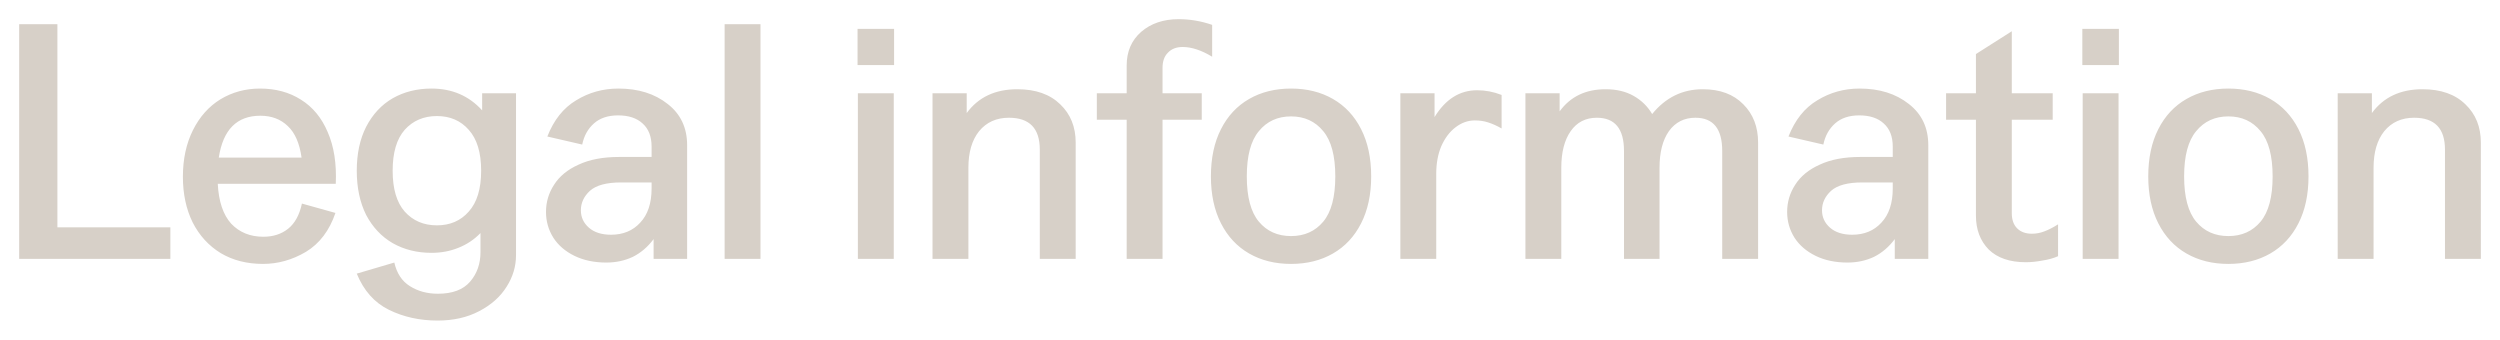<?xml version="1.0" encoding="UTF-8"?> <svg xmlns="http://www.w3.org/2000/svg" viewBox="6047.338 5148.82 130.499 17.733" data-guides="{&quot;vertical&quot;:[],&quot;horizontal&quot;:[]}"><path fill="#D7D0C8" stroke="none" fill-opacity="1" stroke-width="1" stroke-opacity="1" font-size-adjust="none" id="tSvg16e058cdd22" title="Path 2" d="M 6048.339 5150.083 C 6049.004 5150.083 6049.669 5150.083 6050.334 5150.083C 6050.334 5153.618 6050.334 5157.153 6050.334 5160.688C 6052.299 5160.688 6054.265 5160.688 6056.231 5160.688C 6056.231 5161.236 6056.231 5161.785 6056.231 5162.333C 6053.6 5162.333 6050.969 5162.333 6048.339 5162.333C 6048.339 5158.25 6048.339 5154.166 6048.339 5150.083ZM 6061.068 5162.596 C 6060.228 5162.596 6059.493 5162.409 6058.863 5162.035C 6058.233 5161.65 6057.743 5161.114 6057.393 5160.426C 6057.055 5159.737 6056.885 5158.944 6056.885 5158.046C 6056.885 5157.124 6057.06 5156.313 6057.41 5155.613C 6057.76 5154.913 6058.239 5154.376 6058.845 5154.003C 6059.464 5153.63 6060.152 5153.443 6060.91 5153.443C 6061.727 5153.443 6062.439 5153.636 6063.045 5154.021C 6063.664 5154.406 6064.13 5154.971 6064.445 5155.718C 6064.772 5156.465 6064.912 5157.363 6064.865 5158.413C 6062.812 5158.413 6060.759 5158.413 6058.705 5158.413C 6058.752 5159.335 6058.985 5160.029 6059.405 5160.495C 6059.837 5160.95 6060.397 5161.178 6061.085 5161.178C 6061.599 5161.178 6062.03 5161.038 6062.38 5160.758C 6062.73 5160.478 6062.97 5160.041 6063.098 5159.446C 6063.681 5159.609 6064.265 5159.772 6064.848 5159.935C 6064.533 5160.857 6064.02 5161.534 6063.308 5161.966C 6062.596 5162.386 6061.85 5162.596 6061.068 5162.596ZM 6063.08 5157.048 C 6062.975 5156.301 6062.736 5155.753 6062.363 5155.403C 6061.989 5155.041 6061.511 5154.861 6060.928 5154.861C 6059.703 5154.861 6058.98 5155.59 6058.758 5157.048C 6060.199 5157.048 6061.64 5157.048 6063.08 5157.048ZM 6070.179 5165.553 C 6069.245 5165.553 6068.4 5165.366 6067.641 5164.993C 6066.883 5164.62 6066.323 5163.99 6065.961 5163.103C 6066.615 5162.91 6067.268 5162.718 6067.921 5162.525C 6068.05 5163.086 6068.318 5163.494 6068.726 5163.751C 6069.146 5164.019 6069.636 5164.153 6070.196 5164.153C 6070.955 5164.153 6071.515 5163.943 6071.876 5163.523C 6072.238 5163.103 6072.419 5162.59 6072.419 5161.983C 6072.419 5161.65 6072.419 5161.318 6072.419 5160.985C 6072.092 5161.324 6071.707 5161.581 6071.264 5161.756C 6070.832 5161.931 6070.365 5162.018 6069.864 5162.018C 6069.105 5162.018 6068.429 5161.849 6067.834 5161.511C 6067.251 5161.172 6066.79 5160.682 6066.451 5160.041C 6066.125 5159.387 6065.961 5158.617 6065.961 5157.731C 6065.961 5156.844 6066.125 5156.08 6066.451 5155.438C 6066.79 5154.785 6067.251 5154.289 6067.834 5153.951C 6068.429 5153.612 6069.105 5153.443 6069.864 5153.443C 6070.937 5153.443 6071.818 5153.822 6072.506 5154.581C 6072.506 5154.283 6072.506 5153.986 6072.506 5153.688C 6073.095 5153.688 6073.685 5153.688 6074.274 5153.688C 6074.274 5156.506 6074.274 5159.323 6074.274 5162.141C 6074.274 5162.724 6074.11 5163.272 6073.784 5163.785C 6073.457 5164.31 6072.979 5164.736 6072.349 5165.063C 6071.73 5165.39 6071.007 5165.553 6070.179 5165.553ZM 6067.834 5157.731 C 6067.834 5158.676 6068.044 5159.387 6068.464 5159.865C 6068.895 5160.344 6069.456 5160.583 6070.144 5160.583C 6070.832 5160.583 6071.386 5160.344 6071.806 5159.865C 6072.238 5159.387 6072.454 5158.676 6072.454 5157.731C 6072.454 5156.786 6072.238 5156.074 6071.806 5155.596C 6071.386 5155.117 6070.832 5154.878 6070.144 5154.878C 6069.456 5154.878 6068.895 5155.117 6068.464 5155.596C 6068.044 5156.074 6067.834 5156.786 6067.834 5157.731ZM 6081.456 5161.301 C 6081.153 5161.709 6080.791 5162.018 6080.371 5162.228C 6079.951 5162.426 6079.49 5162.525 6078.989 5162.525C 6078.359 5162.525 6077.805 5162.409 6077.326 5162.176C 6076.848 5161.942 6076.48 5161.627 6076.224 5161.23C 6075.967 5160.822 6075.839 5160.373 6075.839 5159.883C 6075.839 5159.37 6075.979 5158.897 6076.259 5158.466C 6076.539 5158.022 6076.965 5157.672 6077.536 5157.416C 6078.108 5157.147 6078.814 5157.013 6079.654 5157.013C 6080.22 5157.013 6080.785 5157.013 6081.351 5157.013C 6081.351 5156.832 6081.351 5156.651 6081.351 5156.471C 6081.351 5155.946 6081.194 5155.543 6080.879 5155.263C 6080.575 5154.983 6080.15 5154.843 6079.601 5154.843C 6079.076 5154.843 6078.656 5154.983 6078.341 5155.263C 6078.026 5155.543 6077.822 5155.911 6077.729 5156.366C 6077.122 5156.226 6076.515 5156.086 6075.909 5155.946C 6076.247 5155.082 6076.749 5154.452 6077.414 5154.056C 6078.079 5153.647 6078.814 5153.443 6079.619 5153.443C 6080.657 5153.443 6081.515 5153.711 6082.191 5154.248C 6082.868 5154.773 6083.206 5155.491 6083.206 5156.401C 6083.206 5158.378 6083.206 5160.356 6083.206 5162.333C 6082.623 5162.333 6082.04 5162.333 6081.456 5162.333C 6081.456 5161.989 6081.456 5161.645 6081.456 5161.301ZM 6077.659 5159.796 C 6077.659 5160.157 6077.799 5160.461 6078.079 5160.706C 6078.359 5160.95 6078.744 5161.073 6079.234 5161.073C 6079.864 5161.073 6080.371 5160.863 6080.756 5160.443C 6081.153 5160.023 6081.351 5159.428 6081.351 5158.658C 6081.351 5158.553 6081.351 5158.448 6081.351 5158.343C 6080.82 5158.343 6080.29 5158.343 6079.759 5158.343C 6079.001 5158.343 6078.458 5158.489 6078.131 5158.781C 6077.816 5159.072 6077.659 5159.411 6077.659 5159.796ZM 6085.163 5150.083 C 6085.787 5150.083 6086.411 5150.083 6087.035 5150.083C 6087.035 5154.166 6087.035 5158.25 6087.035 5162.333C 6086.411 5162.333 6085.787 5162.333 6085.163 5162.333C 6085.163 5158.25 6085.163 5154.166 6085.163 5150.083ZM 6092.119 5153.688 C 6092.744 5153.688 6093.368 5153.688 6093.992 5153.688C 6093.992 5156.57 6093.992 5159.451 6093.992 5162.333C 6093.368 5162.333 6092.744 5162.333 6092.119 5162.333C 6092.119 5159.451 6092.119 5156.57 6092.119 5153.688ZM 6092.102 5150.328 C 6092.738 5150.328 6093.374 5150.328 6094.009 5150.328C 6094.009 5150.958 6094.009 5151.588 6094.009 5152.218C 6093.374 5152.218 6092.738 5152.218 6092.102 5152.218C 6092.102 5151.588 6092.102 5150.958 6092.102 5150.328ZM 6096.015 5153.688 C 6096.61 5153.688 6097.205 5153.688 6097.8 5153.688C 6097.8 5154.032 6097.8 5154.376 6097.8 5154.721C 6098.407 5153.892 6099.288 5153.478 6100.443 5153.478C 6101.399 5153.478 6102.146 5153.741 6102.683 5154.266C 6103.219 5154.779 6103.488 5155.444 6103.488 5156.261C 6103.488 5158.285 6103.488 5160.309 6103.488 5162.333C 6102.863 5162.333 6102.239 5162.333 6101.615 5162.333C 6101.615 5160.431 6101.615 5158.53 6101.615 5156.628C 6101.615 5155.52 6101.078 5154.966 6100.005 5154.966C 6099.352 5154.966 6098.833 5155.199 6098.448 5155.666C 6098.074 5156.132 6097.888 5156.768 6097.888 5157.573C 6097.888 5159.16 6097.888 5160.746 6097.888 5162.333C 6097.263 5162.333 6096.639 5162.333 6096.015 5162.333C 6096.015 5159.451 6096.015 5156.57 6096.015 5153.688ZM 6106.15 5152.236 C 6106.15 5151.512 6106.4 5150.929 6106.902 5150.486C 6107.415 5150.042 6108.069 5149.821 6108.862 5149.821C 6109.457 5149.821 6110.04 5149.92 6110.612 5150.118C 6110.612 5150.672 6110.612 5151.226 6110.612 5151.781C 6110.052 5151.442 6109.539 5151.273 6109.072 5151.273C 6108.745 5151.273 6108.489 5151.372 6108.302 5151.571C 6108.115 5151.757 6108.022 5152.02 6108.022 5152.358C 6108.022 5152.801 6108.022 5153.245 6108.022 5153.688C 6108.704 5153.688 6109.387 5153.688 6110.069 5153.688C 6110.069 5154.149 6110.069 5154.61 6110.069 5155.071C 6109.387 5155.071 6108.704 5155.071 6108.022 5155.071C 6108.022 5157.491 6108.022 5159.912 6108.022 5162.333C 6107.398 5162.333 6106.774 5162.333 6106.15 5162.333C 6106.15 5159.912 6106.15 5157.491 6106.15 5155.071C 6105.63 5155.071 6105.111 5155.071 6104.592 5155.071C 6104.592 5154.61 6104.592 5154.149 6104.592 5153.688C 6105.111 5153.688 6105.63 5153.688 6106.15 5153.688C 6106.15 5153.204 6106.15 5152.72 6106.15 5152.236ZM 6114.73 5162.596 C 6113.902 5162.596 6113.172 5162.415 6112.542 5162.053C 6111.913 5161.691 6111.422 5161.166 6111.073 5160.478C 6110.722 5159.79 6110.547 5158.973 6110.547 5158.028C 6110.547 5157.071 6110.722 5156.249 6111.073 5155.561C 6111.422 5154.872 6111.913 5154.347 6112.542 5153.986C 6113.172 5153.624 6113.902 5153.443 6114.73 5153.443C 6115.558 5153.443 6116.288 5153.624 6116.917 5153.986C 6117.547 5154.347 6118.038 5154.872 6118.387 5155.561C 6118.738 5156.249 6118.913 5157.071 6118.913 5158.028C 6118.913 5158.973 6118.738 5159.79 6118.387 5160.478C 6118.038 5161.166 6117.547 5161.691 6116.917 5162.053C 6116.288 5162.415 6115.558 5162.596 6114.73 5162.596ZM 6112.42 5158.028 C 6112.42 5159.101 6112.63 5159.889 6113.05 5160.391C 6113.47 5160.892 6114.03 5161.143 6114.73 5161.143C 6115.43 5161.143 6115.99 5160.892 6116.41 5160.391C 6116.83 5159.889 6117.04 5159.101 6117.04 5158.028C 6117.04 5156.955 6116.83 5156.167 6116.41 5155.666C 6115.99 5155.152 6115.43 5154.896 6114.73 5154.896C 6114.03 5154.896 6113.47 5155.152 6113.05 5155.666C 6112.63 5156.167 6112.42 5156.955 6112.42 5158.028ZM 6120.436 5153.688 C 6121.032 5153.688 6121.627 5153.688 6122.221 5153.688C 6122.221 5154.102 6122.221 5154.516 6122.221 5154.931C 6122.793 5153.997 6123.534 5153.531 6124.444 5153.531C 6124.876 5153.531 6125.301 5153.612 6125.721 5153.776C 6125.721 5154.359 6125.721 5154.942 6125.721 5155.526C 6125.476 5155.386 6125.243 5155.281 6125.021 5155.211C 6124.811 5155.141 6124.578 5155.106 6124.322 5155.106C 6123.96 5155.106 6123.622 5155.228 6123.306 5155.473C 6123.003 5155.706 6122.758 5156.033 6122.572 5156.453C 6122.396 5156.873 6122.309 5157.351 6122.309 5157.888C 6122.309 5159.37 6122.309 5160.851 6122.309 5162.333C 6121.685 5162.333 6121.061 5162.333 6120.436 5162.333C 6120.436 5159.451 6120.436 5156.57 6120.436 5153.688ZM 6137.237 5156.698 C 6137.237 5155.543 6136.771 5154.966 6135.837 5154.966C 6135.254 5154.966 6134.793 5155.199 6134.455 5155.666C 6134.128 5156.132 6133.965 5156.768 6133.965 5157.573C 6133.965 5159.16 6133.965 5160.746 6133.965 5162.333C 6133.346 5162.333 6132.728 5162.333 6132.11 5162.333C 6132.11 5160.455 6132.11 5158.576 6132.11 5156.698C 6132.11 5155.543 6131.637 5154.966 6130.692 5154.966C 6130.109 5154.966 6129.654 5155.199 6129.327 5155.666C 6129.001 5156.132 6128.837 5156.768 6128.837 5157.573C 6128.837 5159.16 6128.837 5160.746 6128.837 5162.333C 6128.213 5162.333 6127.589 5162.333 6126.965 5162.333C 6126.965 5159.451 6126.965 5156.57 6126.965 5153.688C 6127.56 5153.688 6128.155 5153.688 6128.75 5153.688C 6128.75 5154.003 6128.75 5154.318 6128.75 5154.633C 6129.31 5153.863 6130.109 5153.478 6131.147 5153.478C 6131.719 5153.478 6132.209 5153.595 6132.617 5153.828C 6133.026 5154.061 6133.346 5154.376 6133.58 5154.773C 6134.28 5153.91 6135.161 5153.478 6136.222 5153.478C 6137.121 5153.478 6137.827 5153.741 6138.34 5154.266C 6138.853 5154.779 6139.11 5155.444 6139.11 5156.261C 6139.11 5158.285 6139.11 5160.309 6139.11 5162.333C 6138.486 5162.333 6137.861 5162.333 6137.237 5162.333C 6137.237 5160.455 6137.237 5158.576 6137.237 5156.698ZM 6146.244 5161.301 C 6145.941 5161.709 6145.579 5162.018 6145.159 5162.228C 6144.739 5162.426 6144.278 5162.525 6143.776 5162.525C 6143.146 5162.525 6142.592 5162.409 6142.114 5162.176C 6141.636 5161.942 6141.268 5161.627 6141.011 5161.23C 6140.755 5160.822 6140.626 5160.373 6140.626 5159.883C 6140.626 5159.37 6140.766 5158.897 6141.046 5158.466C 6141.326 5158.022 6141.752 5157.672 6142.324 5157.416C 6142.896 5157.147 6143.601 5157.013 6144.441 5157.013C 6145.007 5157.013 6145.573 5157.013 6146.139 5157.013C 6146.139 5156.832 6146.139 5156.651 6146.139 5156.471C 6146.139 5155.946 6145.981 5155.543 6145.666 5155.263C 6145.363 5154.983 6144.937 5154.843 6144.389 5154.843C 6143.864 5154.843 6143.444 5154.983 6143.129 5155.263C 6142.814 5155.543 6142.61 5155.911 6142.516 5156.366C 6141.91 5156.226 6141.303 5156.086 6140.696 5155.946C 6141.035 5155.082 6141.536 5154.452 6142.201 5154.056C 6142.866 5153.647 6143.601 5153.443 6144.406 5153.443C 6145.445 5153.443 6146.302 5153.711 6146.979 5154.248C 6147.656 5154.773 6147.994 5155.491 6147.994 5156.401C 6147.994 5158.378 6147.994 5160.356 6147.994 5162.333C 6147.411 5162.333 6146.827 5162.333 6146.244 5162.333C 6146.244 5161.989 6146.244 5161.645 6146.244 5161.301ZM 6142.446 5159.796 C 6142.446 5160.157 6142.586 5160.461 6142.866 5160.706C 6143.146 5160.95 6143.531 5161.073 6144.021 5161.073C 6144.651 5161.073 6145.159 5160.863 6145.544 5160.443C 6145.941 5160.023 6146.139 5159.428 6146.139 5158.658C 6146.139 5158.553 6146.139 5158.448 6146.139 5158.343C 6145.608 5158.343 6145.077 5158.343 6144.546 5158.343C 6143.788 5158.343 6143.246 5158.489 6142.919 5158.781C 6142.604 5159.072 6142.446 5159.411 6142.446 5159.796ZM 6154.768 5162.193 C 6154.535 5162.298 6154.261 5162.374 6153.946 5162.421C 6153.642 5162.479 6153.356 5162.508 6153.088 5162.508C 6152.248 5162.508 6151.601 5162.286 6151.146 5161.843C 6150.702 5161.388 6150.481 5160.799 6150.481 5160.075C 6150.481 5158.407 6150.481 5156.739 6150.481 5155.071C 6149.962 5155.071 6149.442 5155.071 6148.923 5155.071C 6148.923 5154.61 6148.923 5154.149 6148.923 5153.688C 6149.442 5153.688 6149.962 5153.688 6150.481 5153.688C 6150.481 5153.006 6150.481 5152.323 6150.481 5151.641C 6151.105 5151.244 6151.729 5150.847 6152.353 5150.451C 6152.353 5151.53 6152.353 5152.609 6152.353 5153.688C 6153.065 5153.688 6153.776 5153.688 6154.488 5153.688C 6154.488 5154.149 6154.488 5154.61 6154.488 5155.071C 6153.776 5155.071 6153.065 5155.071 6152.353 5155.071C 6152.353 5156.698 6152.353 5158.326 6152.353 5159.953C 6152.353 5160.291 6152.446 5160.554 6152.633 5160.74C 6152.82 5160.927 6153.076 5161.02 6153.403 5161.02C 6153.625 5161.02 6153.841 5160.98 6154.051 5160.898C 6154.272 5160.816 6154.511 5160.694 6154.768 5160.53C 6154.768 5161.085 6154.768 5161.639 6154.768 5162.193ZM 6156.053 5153.688 C 6156.677 5153.688 6157.301 5153.688 6157.925 5153.688C 6157.925 5156.57 6157.925 5159.451 6157.925 5162.333C 6157.301 5162.333 6156.677 5162.333 6156.053 5162.333C 6156.053 5159.451 6156.053 5156.57 6156.053 5153.688ZM 6156.035 5150.328 C 6156.671 5150.328 6157.307 5150.328 6157.943 5150.328C 6157.943 5150.958 6157.943 5151.588 6157.943 5152.218C 6157.307 5152.218 6156.671 5152.218 6156.035 5152.218C 6156.035 5151.588 6156.035 5150.958 6156.035 5150.328ZM 6163.658 5162.596 C 6162.83 5162.596 6162.101 5162.415 6161.471 5162.053C 6160.841 5161.691 6160.351 5161.166 6160.001 5160.478C 6159.651 5159.79 6159.476 5158.973 6159.476 5158.028C 6159.476 5157.071 6159.651 5156.249 6160.001 5155.561C 6160.351 5154.872 6160.841 5154.347 6161.471 5153.986C 6162.101 5153.624 6162.83 5153.443 6163.658 5153.443C 6164.487 5153.443 6165.216 5153.624 6165.846 5153.986C 6166.476 5154.347 6166.966 5154.872 6167.316 5155.561C 6167.666 5156.249 6167.841 5157.071 6167.841 5158.028C 6167.841 5158.973 6167.666 5159.79 6167.316 5160.478C 6166.966 5161.166 6166.476 5161.691 6165.846 5162.053C 6165.216 5162.415 6164.487 5162.596 6163.658 5162.596ZM 6161.348 5158.028 C 6161.348 5159.101 6161.558 5159.889 6161.978 5160.391C 6162.398 5160.892 6162.958 5161.143 6163.658 5161.143C 6164.358 5161.143 6164.918 5160.892 6165.338 5160.391C 6165.758 5159.889 6165.968 5159.101 6165.968 5158.028C 6165.968 5156.955 6165.758 5156.167 6165.338 5155.666C 6164.918 5155.152 6164.358 5154.896 6163.658 5154.896C 6162.958 5154.896 6162.398 5155.152 6161.978 5155.666C 6161.558 5156.167 6161.348 5156.955 6161.348 5158.028ZM 6169.365 5153.688 C 6169.96 5153.688 6170.555 5153.688 6171.15 5153.688C 6171.15 5154.032 6171.15 5154.376 6171.15 5154.721C 6171.756 5153.892 6172.637 5153.478 6173.792 5153.478C 6174.749 5153.478 6175.496 5153.741 6176.032 5154.266C 6176.569 5154.779 6176.837 5155.444 6176.837 5156.261C 6176.837 5158.285 6176.837 5160.309 6176.837 5162.333C 6176.213 5162.333 6175.589 5162.333 6174.965 5162.333C 6174.965 5160.431 6174.965 5158.53 6174.965 5156.628C 6174.965 5155.52 6174.428 5154.966 6173.355 5154.966C 6172.701 5154.966 6172.182 5155.199 6171.797 5155.666C 6171.424 5156.132 6171.237 5156.768 6171.237 5157.573C 6171.237 5159.16 6171.237 5160.746 6171.237 5162.333C 6170.613 5162.333 6169.989 5162.333 6169.365 5162.333C 6169.365 5159.451 6169.365 5156.57 6169.365 5153.688Z"></path><defs></defs></svg> 